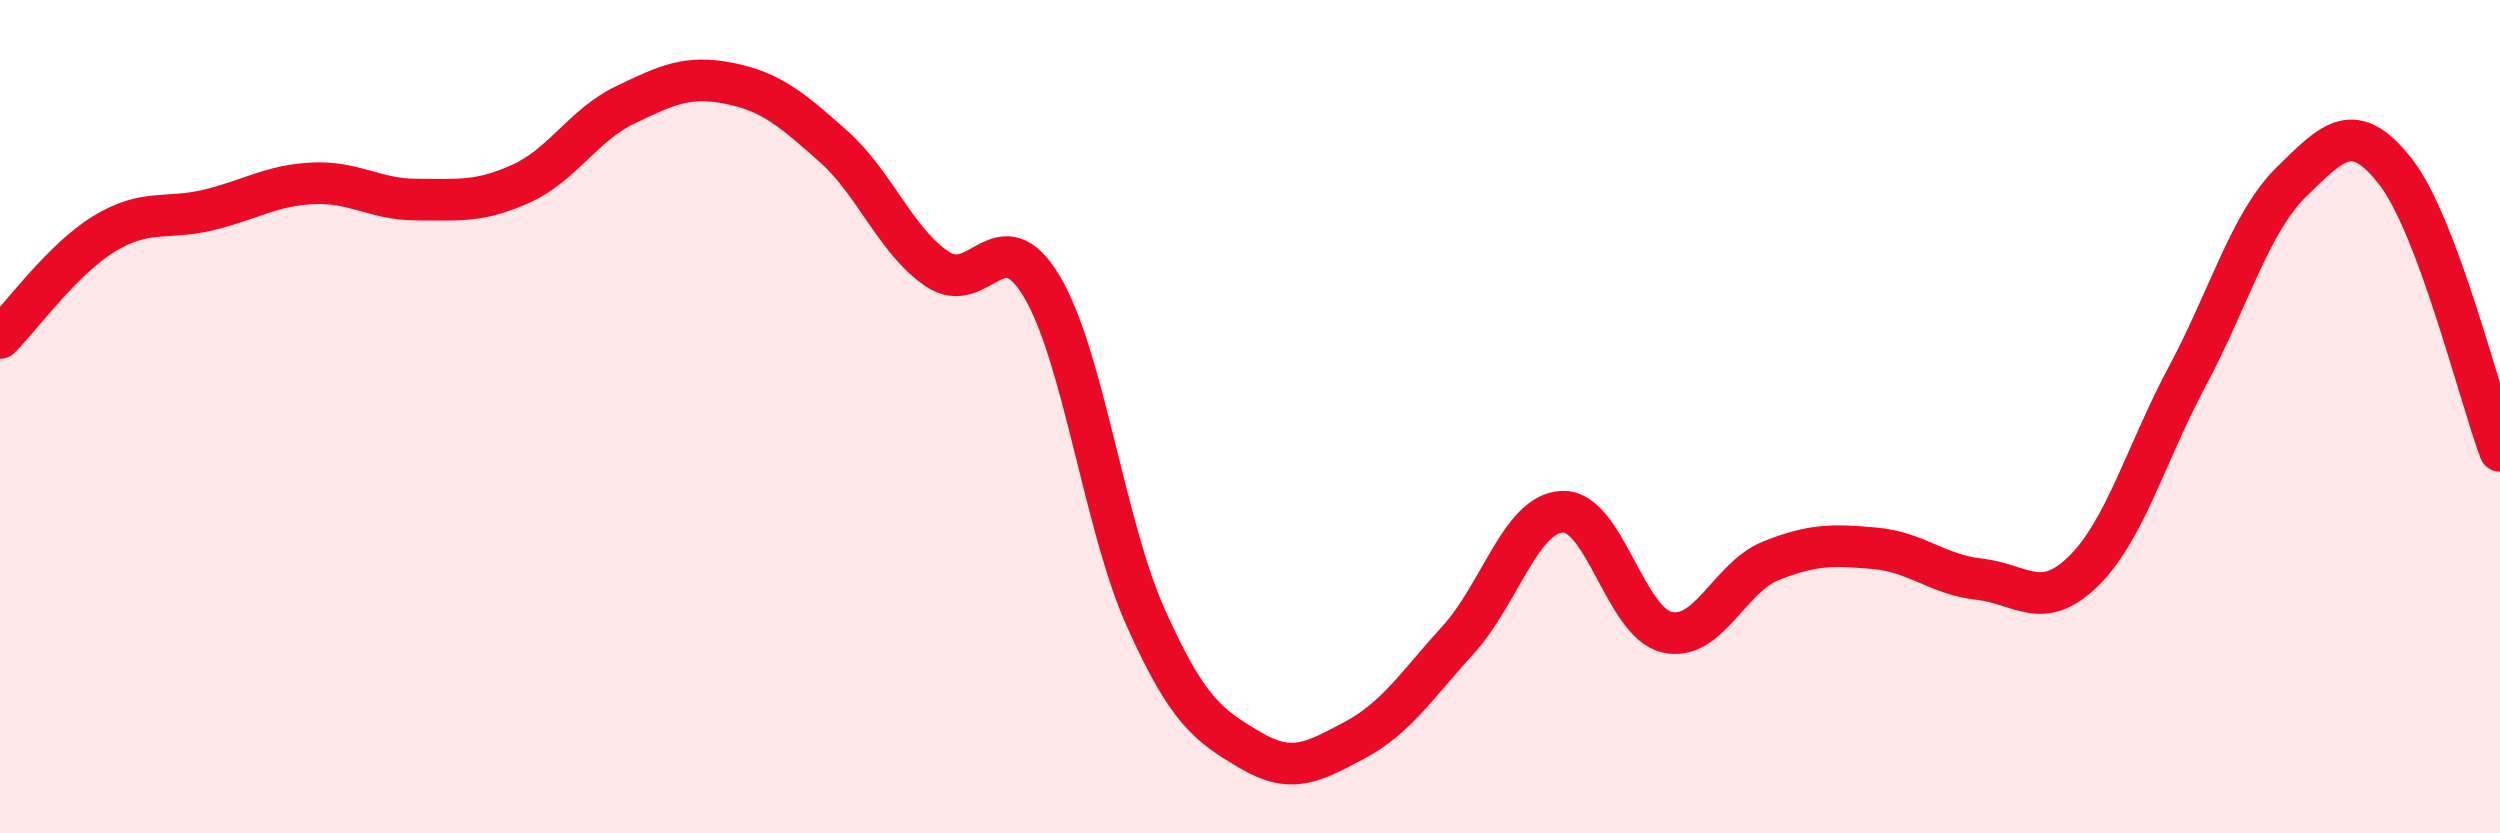 
    <svg width="60" height="20" viewBox="0 0 60 20" xmlns="http://www.w3.org/2000/svg">
      <path
        d="M 0,8.11 C 0.5,7.61 1.5,6.22 2.5,5.61 C 3.5,5 4,5.28 5,5.04 C 6,4.8 6.5,4.45 7.5,4.4 C 8.5,4.35 9,4.79 10,4.79 C 11,4.79 11.5,4.86 12.5,4.41 C 13.5,3.96 14,3 15,2.52 C 16,2.04 16.5,1.8 17.5,2 C 18.5,2.2 19,2.62 20,3.51 C 21,4.4 21.5,5.79 22.5,6.46 C 23.5,7.13 24,5.2 25,6.87 C 26,8.54 26.5,12.6 27.5,14.83 C 28.5,17.06 29,17.41 30,18 C 31,18.59 31.5,18.3 32.5,17.77 C 33.5,17.24 34,16.45 35,15.35 C 36,14.25 36.5,12.32 37.5,12.28 C 38.5,12.24 39,14.93 40,15.17 C 41,15.41 41.5,13.86 42.5,13.46 C 43.5,13.06 44,13.07 45,13.16 C 46,13.25 46.5,13.79 47.5,13.9 C 48.5,14.01 49,14.69 50,13.71 C 51,12.73 51.5,10.89 52.5,9.02 C 53.5,7.15 54,5.34 55,4.36 C 56,3.38 56.5,2.84 57.5,4.13 C 58.5,5.42 59.5,9.48 60,10.82L60 20L0 20Z"
        fill="#EB0A25"
        opacity="0.1"
        stroke-linecap="round"
        stroke-linejoin="round"
      />
      <path
        d="M 0,8.11 C 0.5,7.61 1.5,6.22 2.5,5.61 C 3.5,5 4,5.28 5,5.04 C 6,4.8 6.5,4.45 7.5,4.4 C 8.5,4.35 9,4.79 10,4.79 C 11,4.79 11.5,4.86 12.5,4.41 C 13.5,3.96 14,3 15,2.52 C 16,2.04 16.5,1.8 17.5,2 C 18.5,2.2 19,2.62 20,3.51 C 21,4.4 21.5,5.79 22.5,6.46 C 23.5,7.13 24,5.2 25,6.87 C 26,8.54 26.5,12.6 27.5,14.83 C 28.5,17.06 29,17.41 30,18 C 31,18.59 31.5,18.3 32.5,17.77 C 33.5,17.24 34,16.45 35,15.35 C 36,14.25 36.5,12.32 37.5,12.28 C 38.5,12.24 39,14.93 40,15.17 C 41,15.41 41.5,13.86 42.5,13.46 C 43.5,13.06 44,13.07 45,13.16 C 46,13.25 46.5,13.79 47.5,13.9 C 48.5,14.01 49,14.69 50,13.71 C 51,12.73 51.5,10.89 52.5,9.02 C 53.5,7.15 54,5.34 55,4.36 C 56,3.38 56.5,2.84 57.5,4.13 C 58.5,5.42 59.5,9.48 60,10.82"
        stroke="#EB0A25"
        stroke-width="1"
        fill="none"
        stroke-linecap="round"
        stroke-linejoin="round"
      />
    </svg>
  
